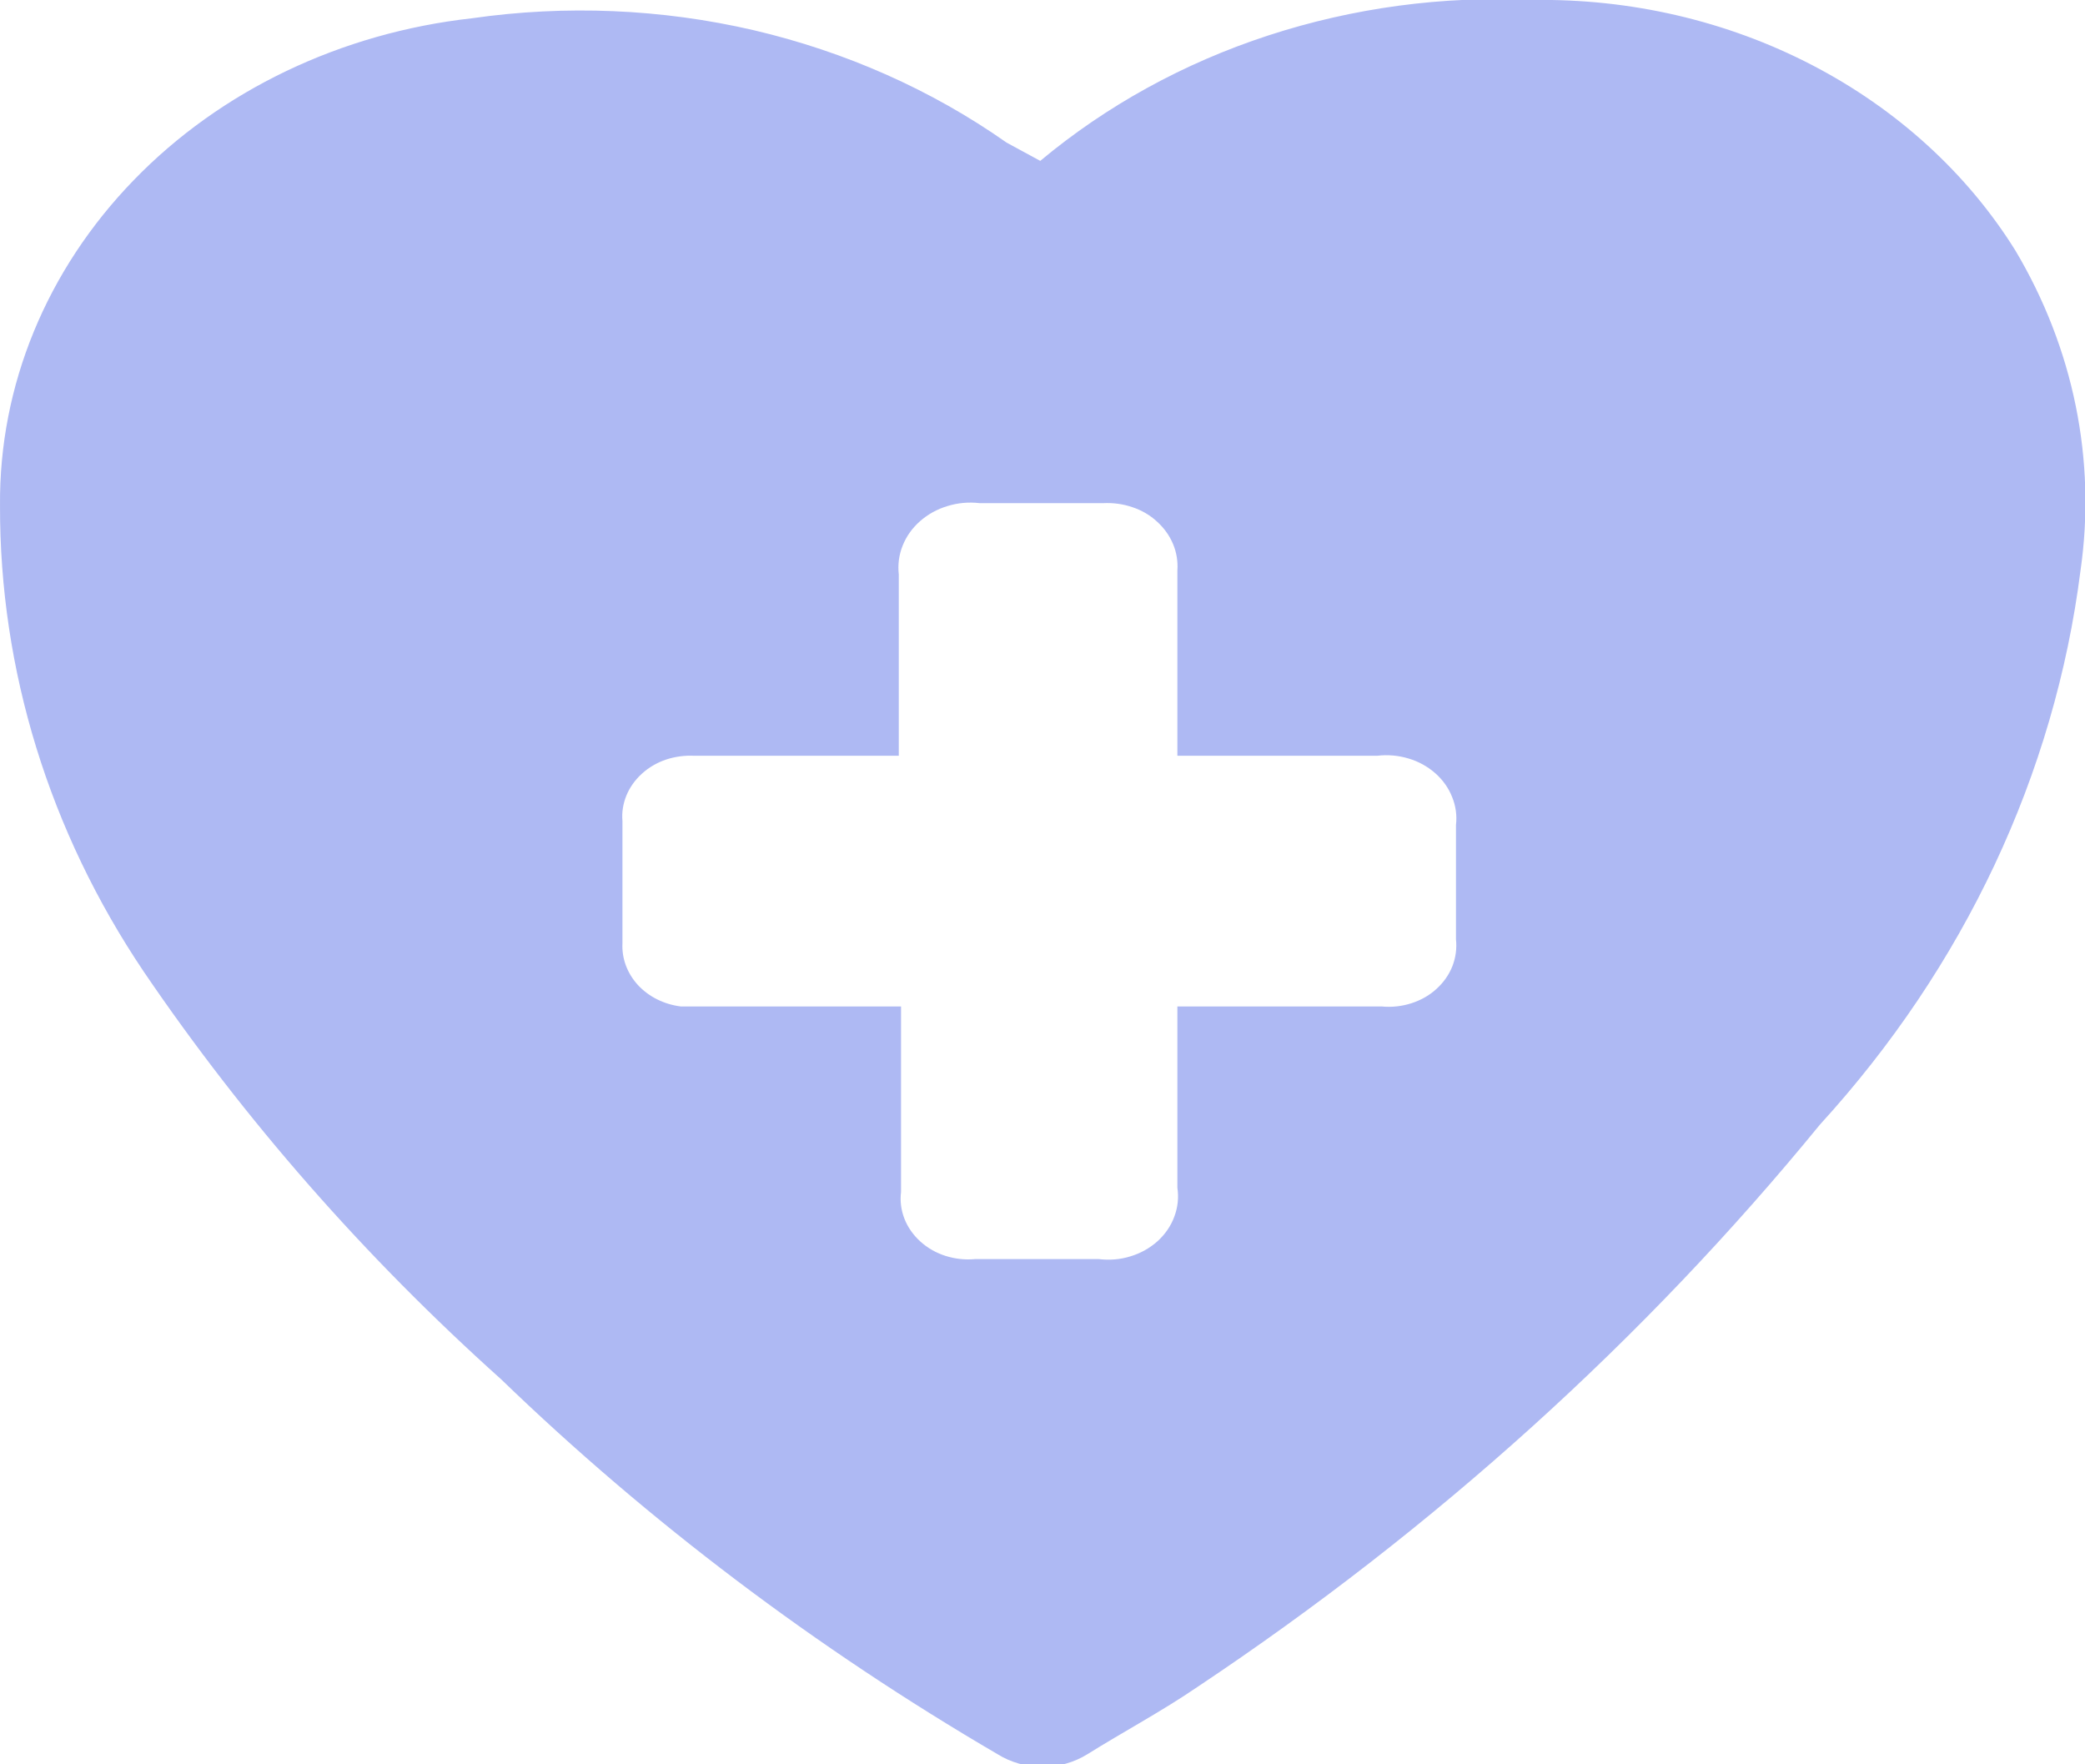 <?xml version="1.0" encoding="UTF-8"?> <svg xmlns="http://www.w3.org/2000/svg" width="13" height="11" viewBox="0 0 13 11" fill="none"><g clip-path="url(#clip0_1484_1839)"><path d="M6.486 1.003C6.898 0.659 7.381 0.393 7.908 0.221C8.435 0.049 8.995 -0.027 9.554 1.95135e-05C10.165 -0.01 10.767 0.13 11.297 0.405C11.827 0.68 12.266 1.08 12.566 1.562C12.929 2.172 13.071 2.87 12.972 3.557C12.811 4.827 12.247 6.027 11.347 7.012C10.254 8.349 8.946 9.531 7.467 10.517C7.243 10.67 7.004 10.797 6.78 10.937C6.698 10.988 6.6 11.016 6.5 11.016C6.4 11.016 6.302 10.988 6.22 10.937C5.087 10.275 4.047 9.49 3.124 8.599C2.273 7.836 1.525 6.983 0.897 6.059C0.307 5.183 -0.003 4.176 9.14031e-05 3.15C-0.006 2.405 0.29 1.684 0.833 1.124C1.375 0.564 2.126 0.205 2.942 0.114C3.527 0.03 4.124 0.055 4.698 0.188C5.271 0.322 5.808 0.56 6.276 0.889L6.486 1.003ZM5.618 6.275C5.618 6.681 5.618 7.05 5.618 7.431C5.611 7.487 5.618 7.544 5.639 7.598C5.66 7.652 5.694 7.7 5.738 7.74C5.783 7.781 5.836 7.811 5.895 7.83C5.955 7.849 6.018 7.856 6.08 7.85H6.85C6.917 7.858 6.985 7.853 7.048 7.833C7.112 7.814 7.17 7.781 7.218 7.738C7.265 7.695 7.301 7.643 7.322 7.585C7.344 7.527 7.35 7.466 7.341 7.405V6.275H8.615C8.678 6.281 8.741 6.274 8.8 6.255C8.859 6.236 8.913 6.206 8.957 6.165C9.001 6.125 9.035 6.077 9.056 6.023C9.077 5.969 9.084 5.912 9.078 5.856V5.144C9.085 5.085 9.077 5.025 9.054 4.969C9.032 4.913 8.996 4.862 8.948 4.82C8.901 4.779 8.844 4.747 8.782 4.729C8.719 4.71 8.653 4.704 8.587 4.712H7.341V3.557C7.345 3.501 7.336 3.444 7.314 3.392C7.292 3.339 7.258 3.292 7.214 3.252C7.171 3.212 7.118 3.181 7.06 3.162C7.002 3.142 6.94 3.134 6.878 3.137H6.108C6.041 3.129 5.973 3.135 5.908 3.155C5.844 3.174 5.786 3.206 5.737 3.249C5.688 3.292 5.651 3.344 5.628 3.402C5.605 3.459 5.597 3.521 5.604 3.582V4.712H4.329C4.269 4.709 4.209 4.717 4.152 4.736C4.096 4.755 4.045 4.785 4.003 4.823C3.96 4.862 3.927 4.908 3.906 4.959C3.885 5.01 3.876 5.065 3.881 5.119V5.881C3.876 5.976 3.911 6.069 3.978 6.142C4.046 6.215 4.141 6.262 4.245 6.275H5.646H5.618Z" fill="#AEB9F3"></path></g><defs><clipPath id="clip0_1484_1839"><rect width="13" height="11" fill="white"></rect></clipPath></defs></svg> 